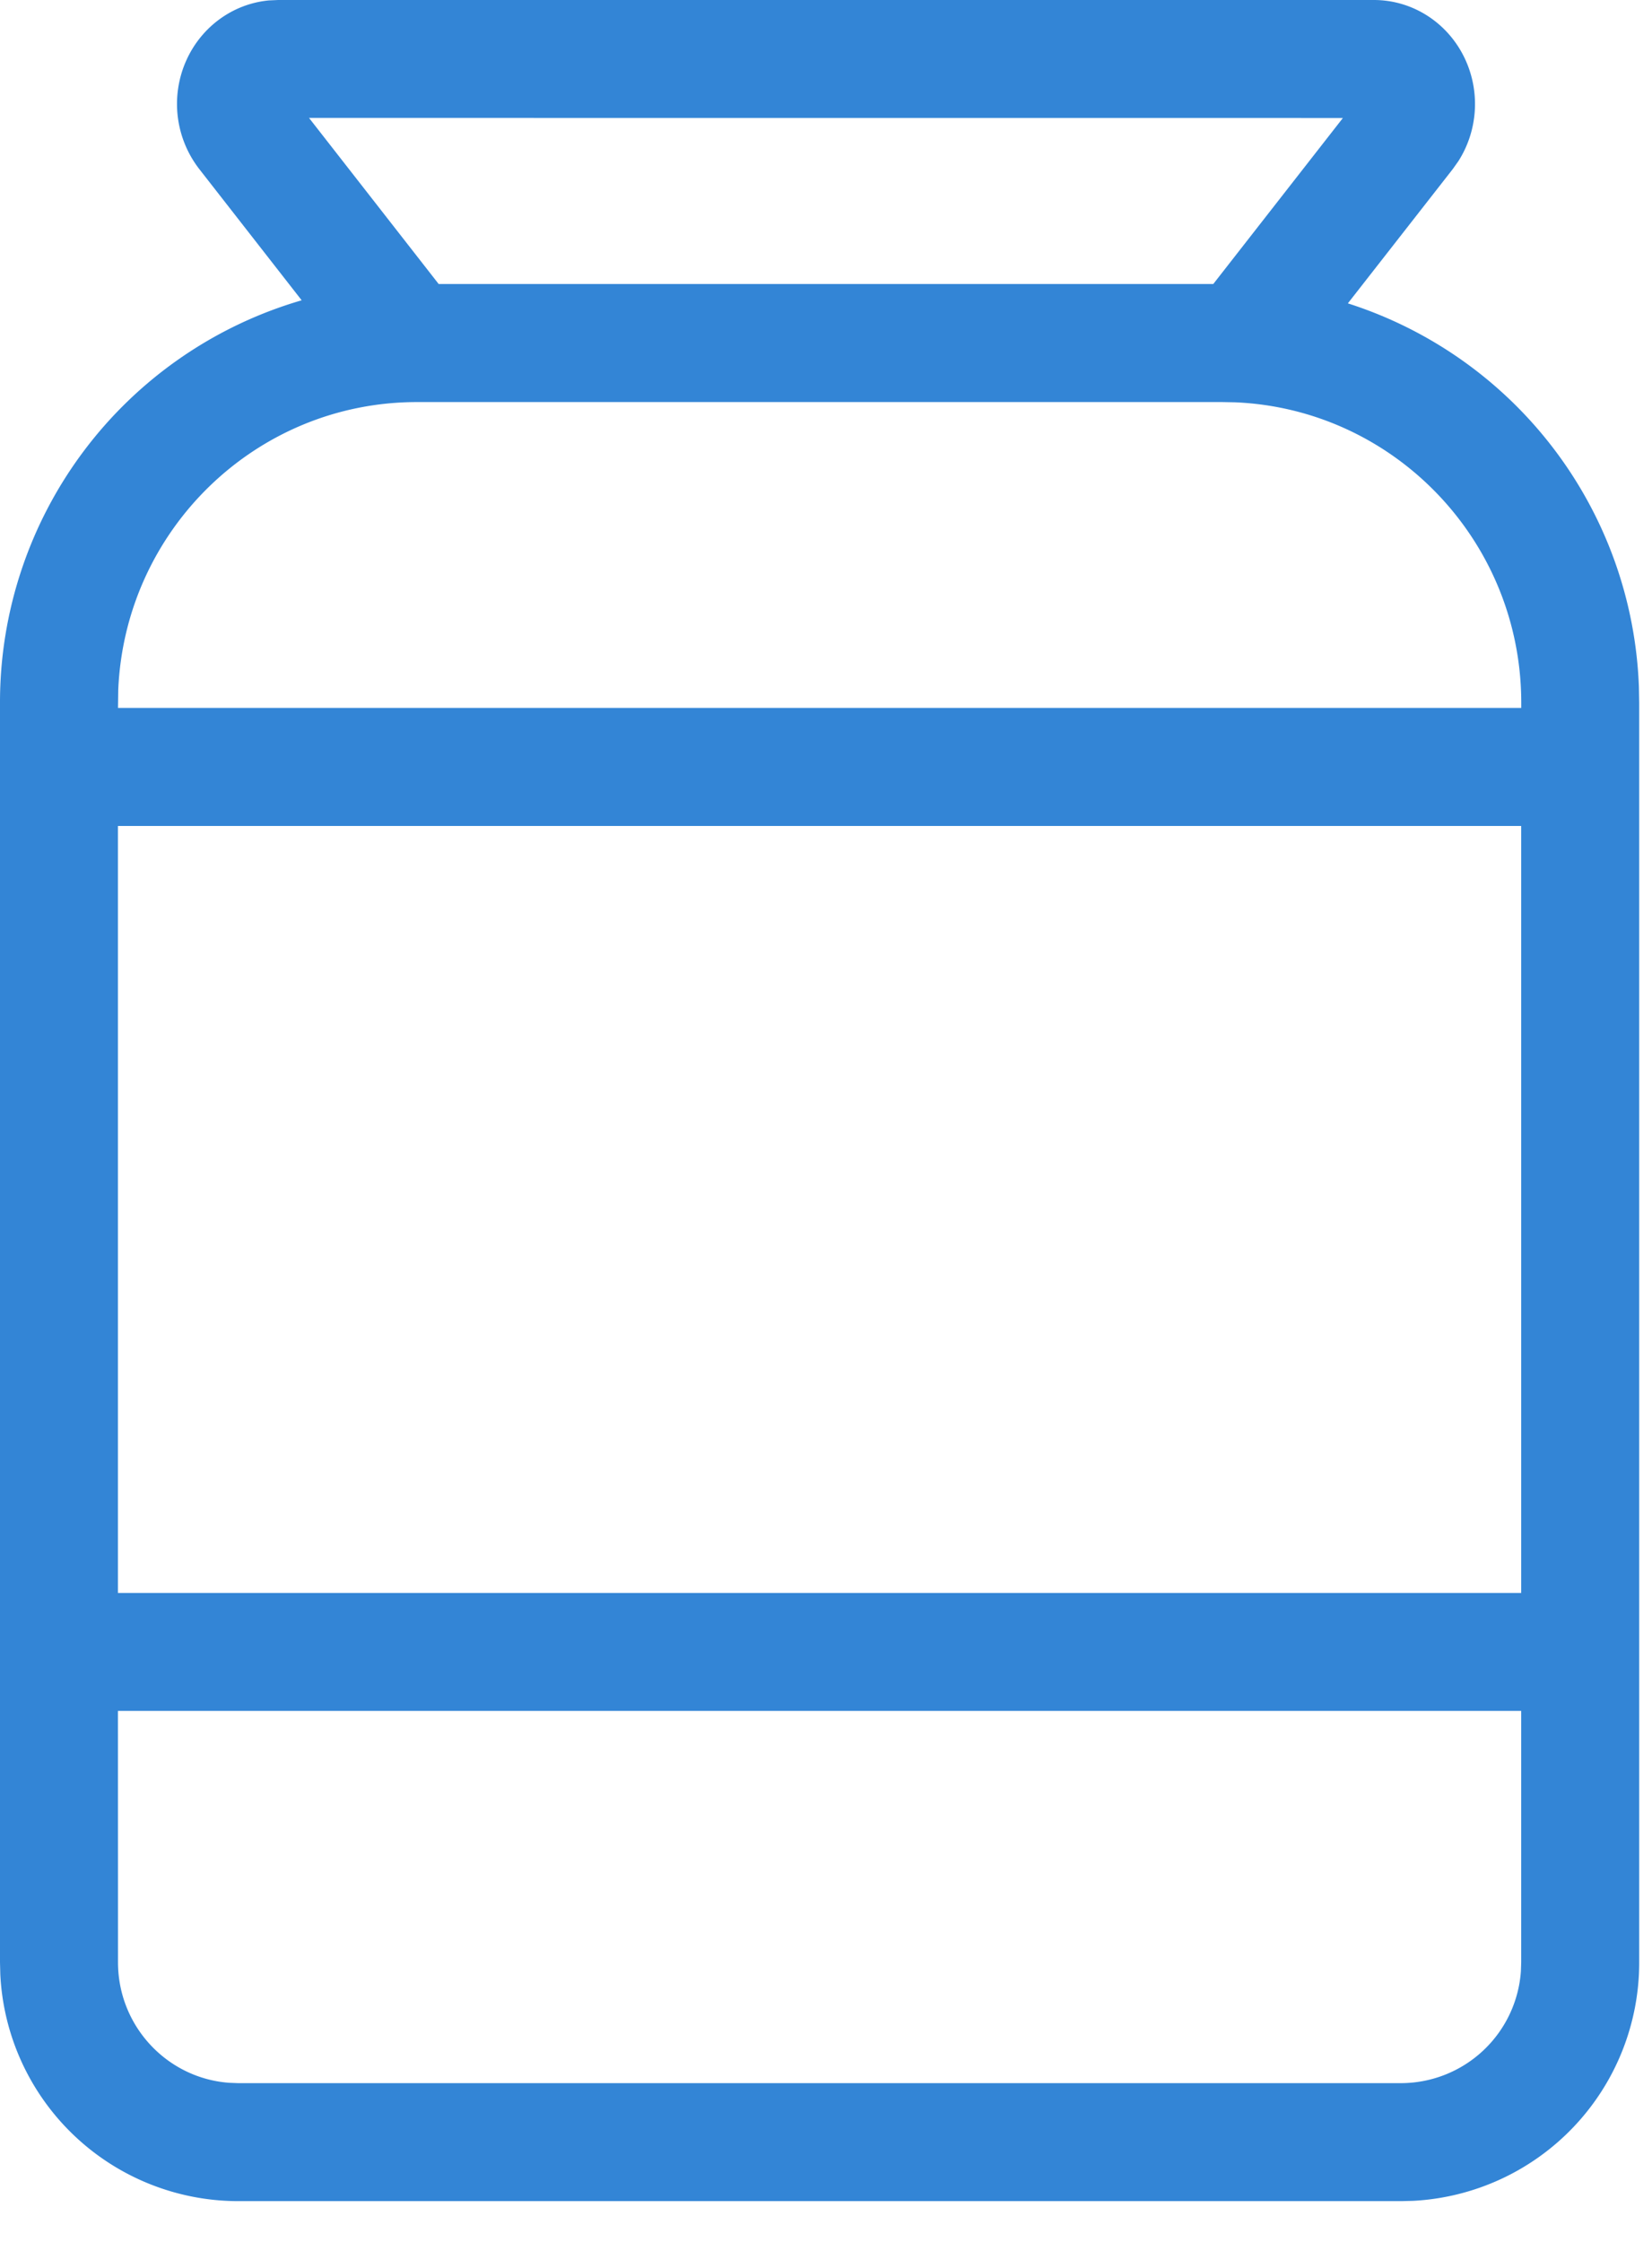 <svg xmlns="http://www.w3.org/2000/svg" xmlns:xlink="http://www.w3.org/1999/xlink" width="28" height="38"><g fill="none" fill-rule="evenodd"><g fill="#3385D6" fill-rule="nonzero" transform="translate(-7 -2)"><path d="M30.286 2c.681 0 1.288.412 1.562 1.037.243.553.191 1.193-.13 1.695l-.095.134-1.778 2.276a7.098 7.098 0 014.933 6.5l.005.272v21.345a4.043 4.043 0 01-3.832 4.045l-.201.005H11.033a4.04 4.04 0 01-4.028-3.848L7 35.26V13.914a7.097 7.097 0 015.113-6.824l-1.736-2.225a1.804 1.804 0 01-.225-1.828c.253-.577.79-.972 1.406-1.03L11.714 2h18.572zm2.497 29H8.999L9 35.26c0 1.08.83 1.965 1.882 2.043l.151.006H30.75a2.04 2.04 0 002.028-1.897l.005-.153V31zm0-15H8.999v13h23.784V16zm-5.066-7.185h-13.65c-2.726 0-4.95 2.166-5.063 4.883L9 14h23.784v-.086c0-2.745-2.154-4.982-4.852-5.095l-.214-.004zM12.238 3.999l2.197 2.815h13.129L29.761 4l-17.523-.001z"/></g></g></svg>